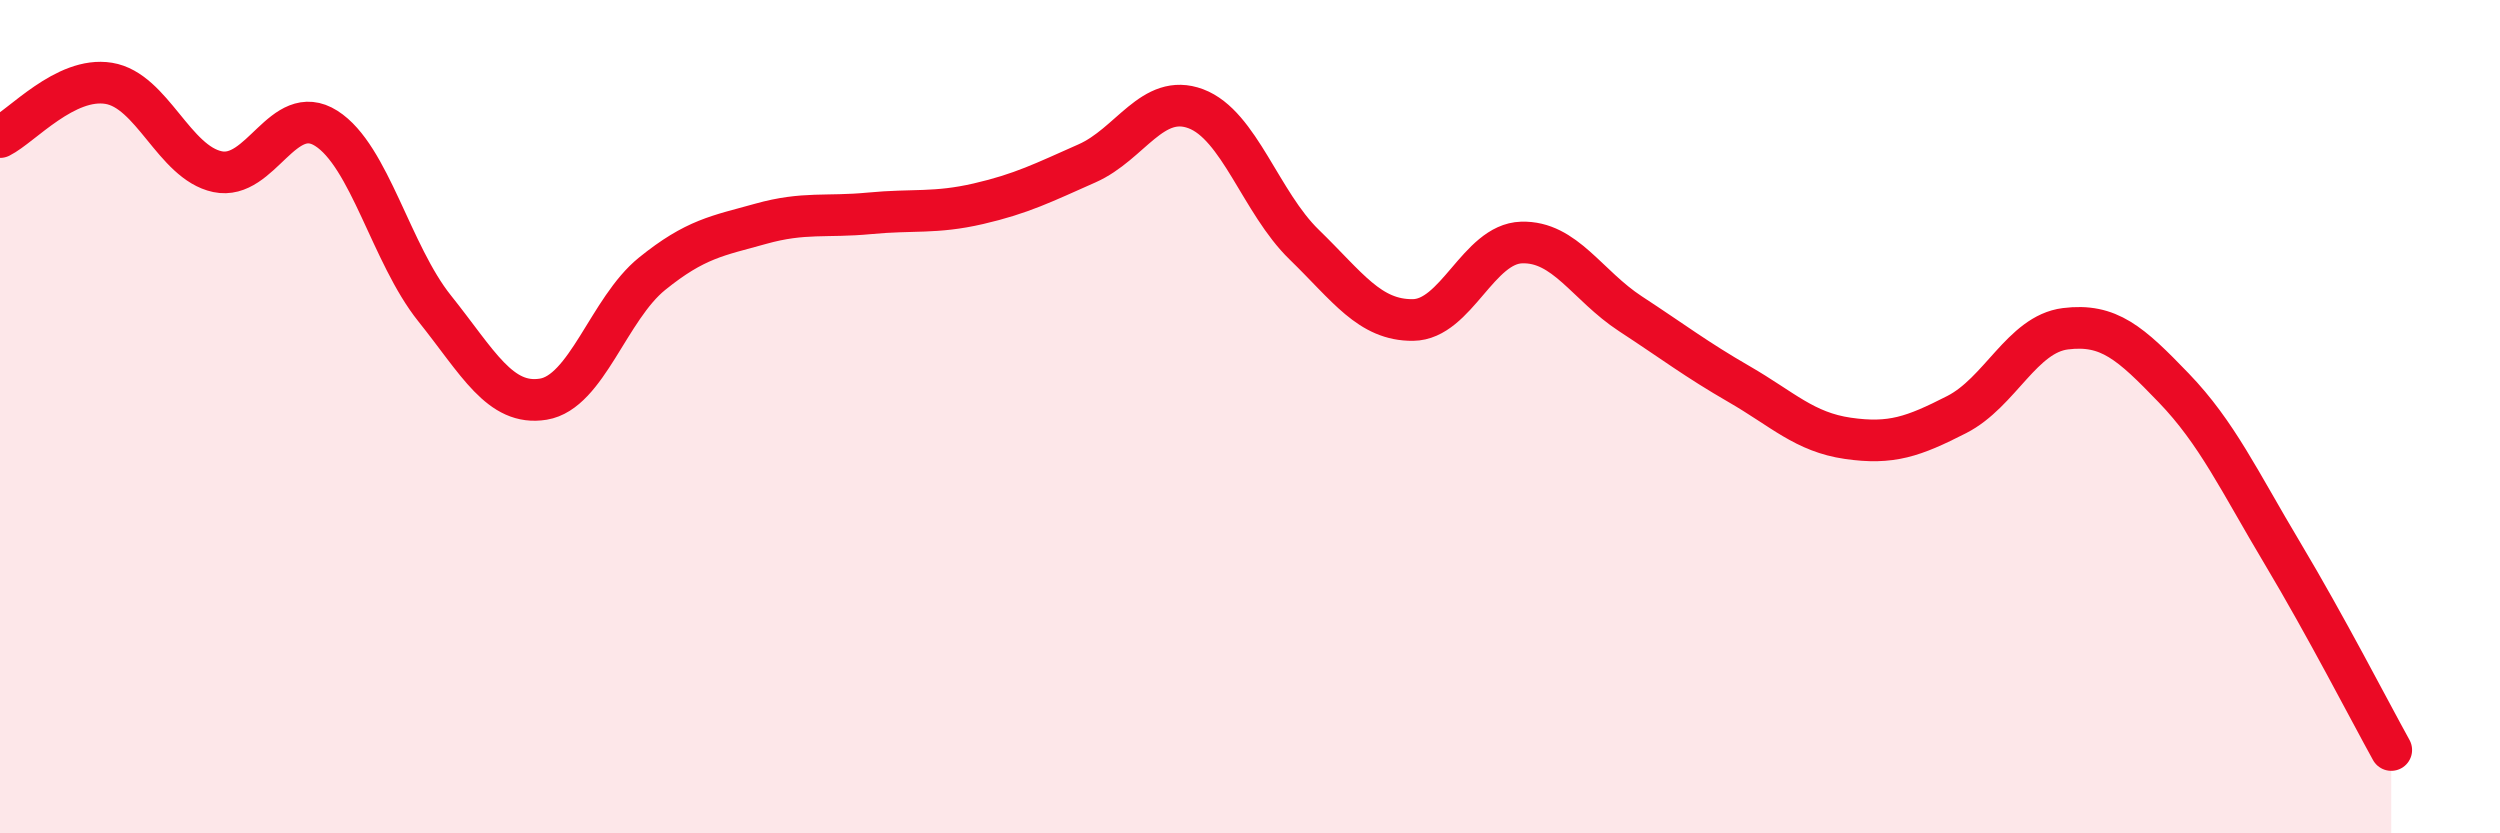 
    <svg width="60" height="20" viewBox="0 0 60 20" xmlns="http://www.w3.org/2000/svg">
      <path
        d="M 0,3.29 C 0.52,3.03 1.57,1.83 2.61,2 C 3.65,2.17 4.18,3.9 5.22,4.12 C 6.26,4.34 6.79,2.42 7.83,3.08 C 8.87,3.74 9.39,6.1 10.43,7.4 C 11.47,8.7 12,9.75 13.04,9.58 C 14.08,9.41 14.61,7.41 15.65,6.57 C 16.69,5.73 17.22,5.66 18.26,5.37 C 19.3,5.08 19.83,5.22 20.87,5.12 C 21.91,5.02 22.44,5.13 23.48,4.89 C 24.52,4.65 25.05,4.38 26.09,3.92 C 27.13,3.46 27.66,2.22 28.7,2.61 C 29.74,3 30.26,4.86 31.3,5.87 C 32.34,6.88 32.87,7.69 33.91,7.68 C 34.95,7.67 35.48,5.85 36.52,5.82 C 37.56,5.79 38.09,6.85 39.13,7.53 C 40.17,8.21 40.7,8.62 41.74,9.22 C 42.78,9.82 43.31,10.37 44.35,10.52 C 45.39,10.67 45.92,10.48 46.96,9.95 C 48,9.42 48.53,8.02 49.57,7.89 C 50.61,7.76 51.13,8.23 52.17,9.31 C 53.21,10.39 53.74,11.54 54.78,13.28 C 55.82,15.02 56.87,17.06 57.39,18L57.39 20L0 20Z"
        fill="#EB0A25"
        opacity="0.1"
        stroke-linecap="round"
        stroke-linejoin="round"
      />
      <path
        d="M 0,3.29 C 0.52,3.03 1.57,1.83 2.61,2 C 3.65,2.17 4.18,3.9 5.22,4.12 C 6.26,4.34 6.79,2.42 7.83,3.08 C 8.87,3.74 9.39,6.1 10.43,7.4 C 11.47,8.7 12,9.75 13.04,9.58 C 14.08,9.41 14.61,7.41 15.65,6.57 C 16.69,5.73 17.22,5.66 18.26,5.37 C 19.3,5.08 19.83,5.22 20.87,5.12 C 21.91,5.02 22.44,5.13 23.48,4.89 C 24.52,4.65 25.05,4.38 26.09,3.92 C 27.13,3.46 27.66,2.22 28.7,2.61 C 29.74,3 30.26,4.86 31.3,5.87 C 32.34,6.88 32.87,7.69 33.91,7.68 C 34.95,7.67 35.48,5.85 36.52,5.82 C 37.56,5.79 38.09,6.85 39.13,7.53 C 40.17,8.21 40.7,8.62 41.74,9.22 C 42.78,9.82 43.31,10.37 44.35,10.52 C 45.39,10.67 45.92,10.48 46.96,9.95 C 48,9.42 48.53,8.02 49.57,7.89 C 50.61,7.76 51.13,8.23 52.17,9.31 C 53.21,10.39 53.74,11.54 54.78,13.28 C 55.82,15.02 56.87,17.06 57.39,18"
        stroke="#EB0A25"
        stroke-width="1"
        fill="none"
        stroke-linecap="round"
        stroke-linejoin="round"
      />
    </svg>
  